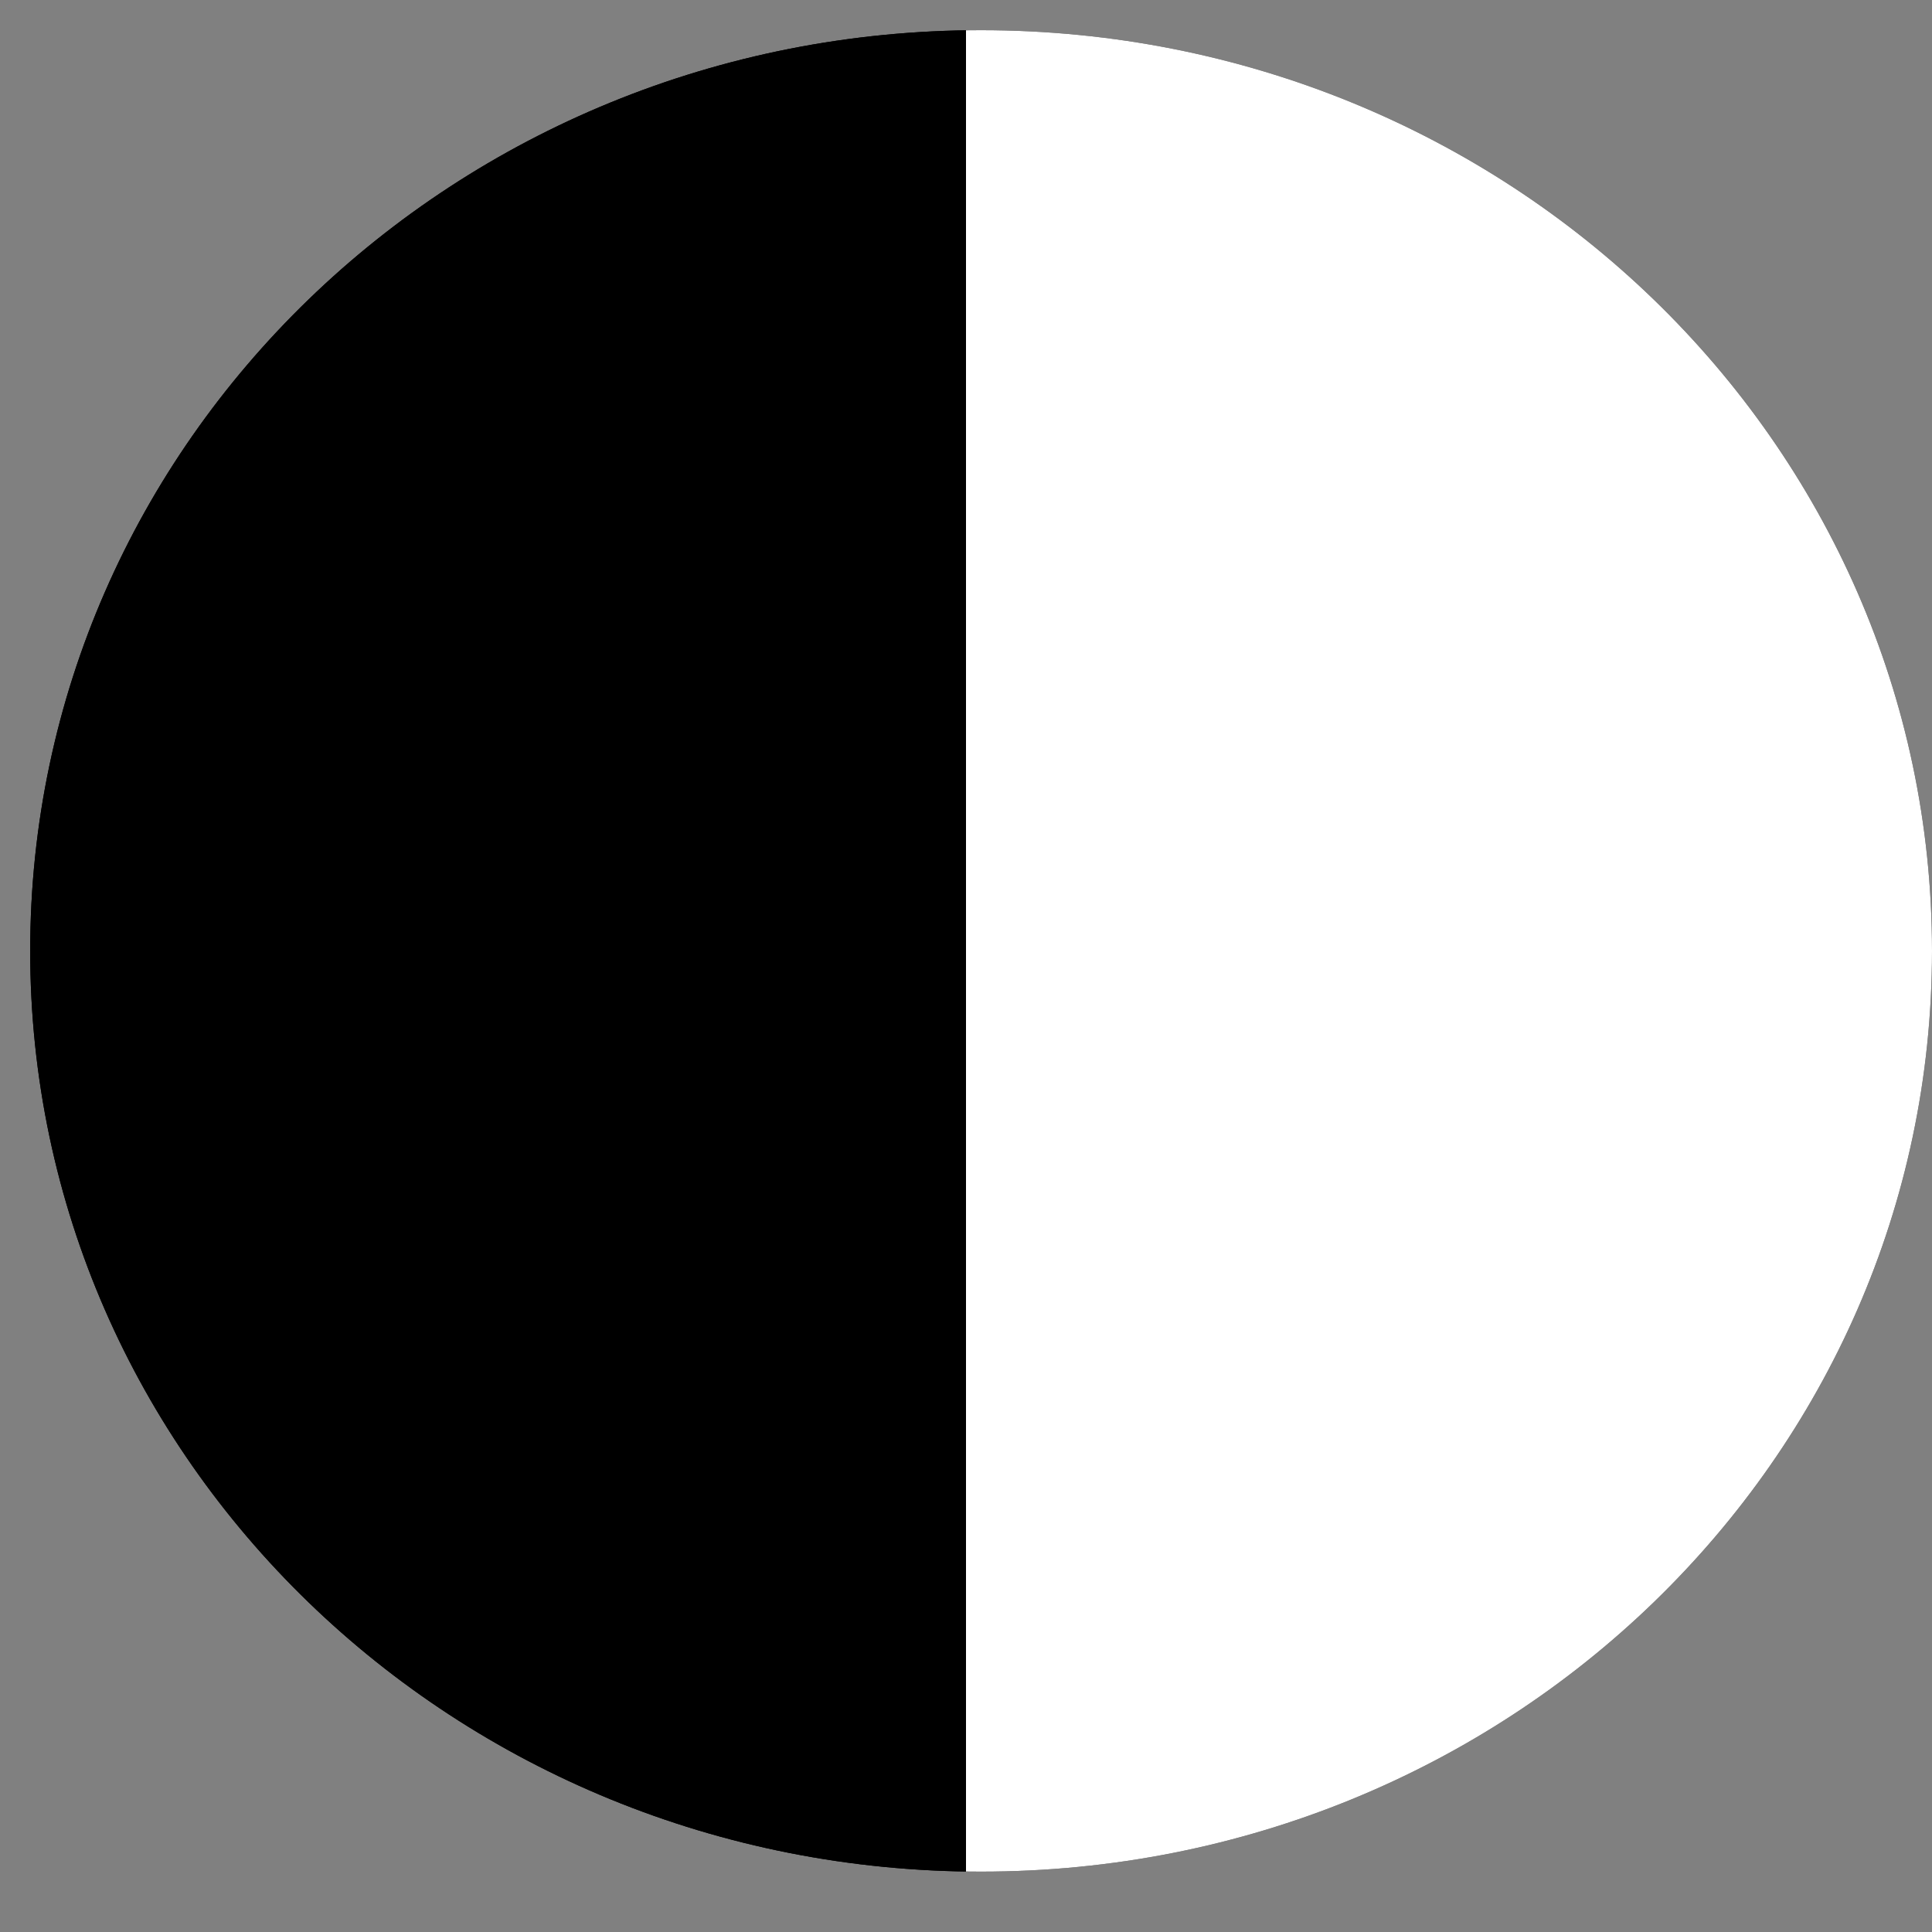 <?xml version="1.0" encoding="UTF-8"?> <svg xmlns="http://www.w3.org/2000/svg" version="1.2" viewBox="0 0 64 64" width="64" height="64"><rect x="0" y="0" width="64" height="64" fill="#808080" stroke="none"/><title>New Project</title><defs><clipPath id="cp1"><path d="m32.5 62c-17.42 0-31.5-13.63-31.5-30.5 0-16.87 14.08-30.5 31.5-30.5 17.42 0 31.5 13.63 31.5 30.5 0 16.87-14.08 30.5-31.5 30.5z"></path></clipPath></defs><style> .s0 { fill: #000000 } .s1 { fill: #ffffff } </style><g clip-path="url(#cp1)"><path id="Shape 1" fill-rule="evenodd" class="s0" d="m32.5 62c-17.4 0-31.5-13.6-31.5-30.5 0-16.9 14.1-30.5 31.5-30.5 17.4 0 31.5 13.6 31.5 30.5 0 16.9-14.1 30.5-31.5 30.5z"></path><path id="Shape 2" fill-rule="evenodd" class="s1" d="m64-3v68.2h-32v-68.2z"></path><path id="Shape 2 copy" fill-rule="evenodd" class="s0" d="m32-3v68.2h-32v-68.2z"></path></g></svg> 
